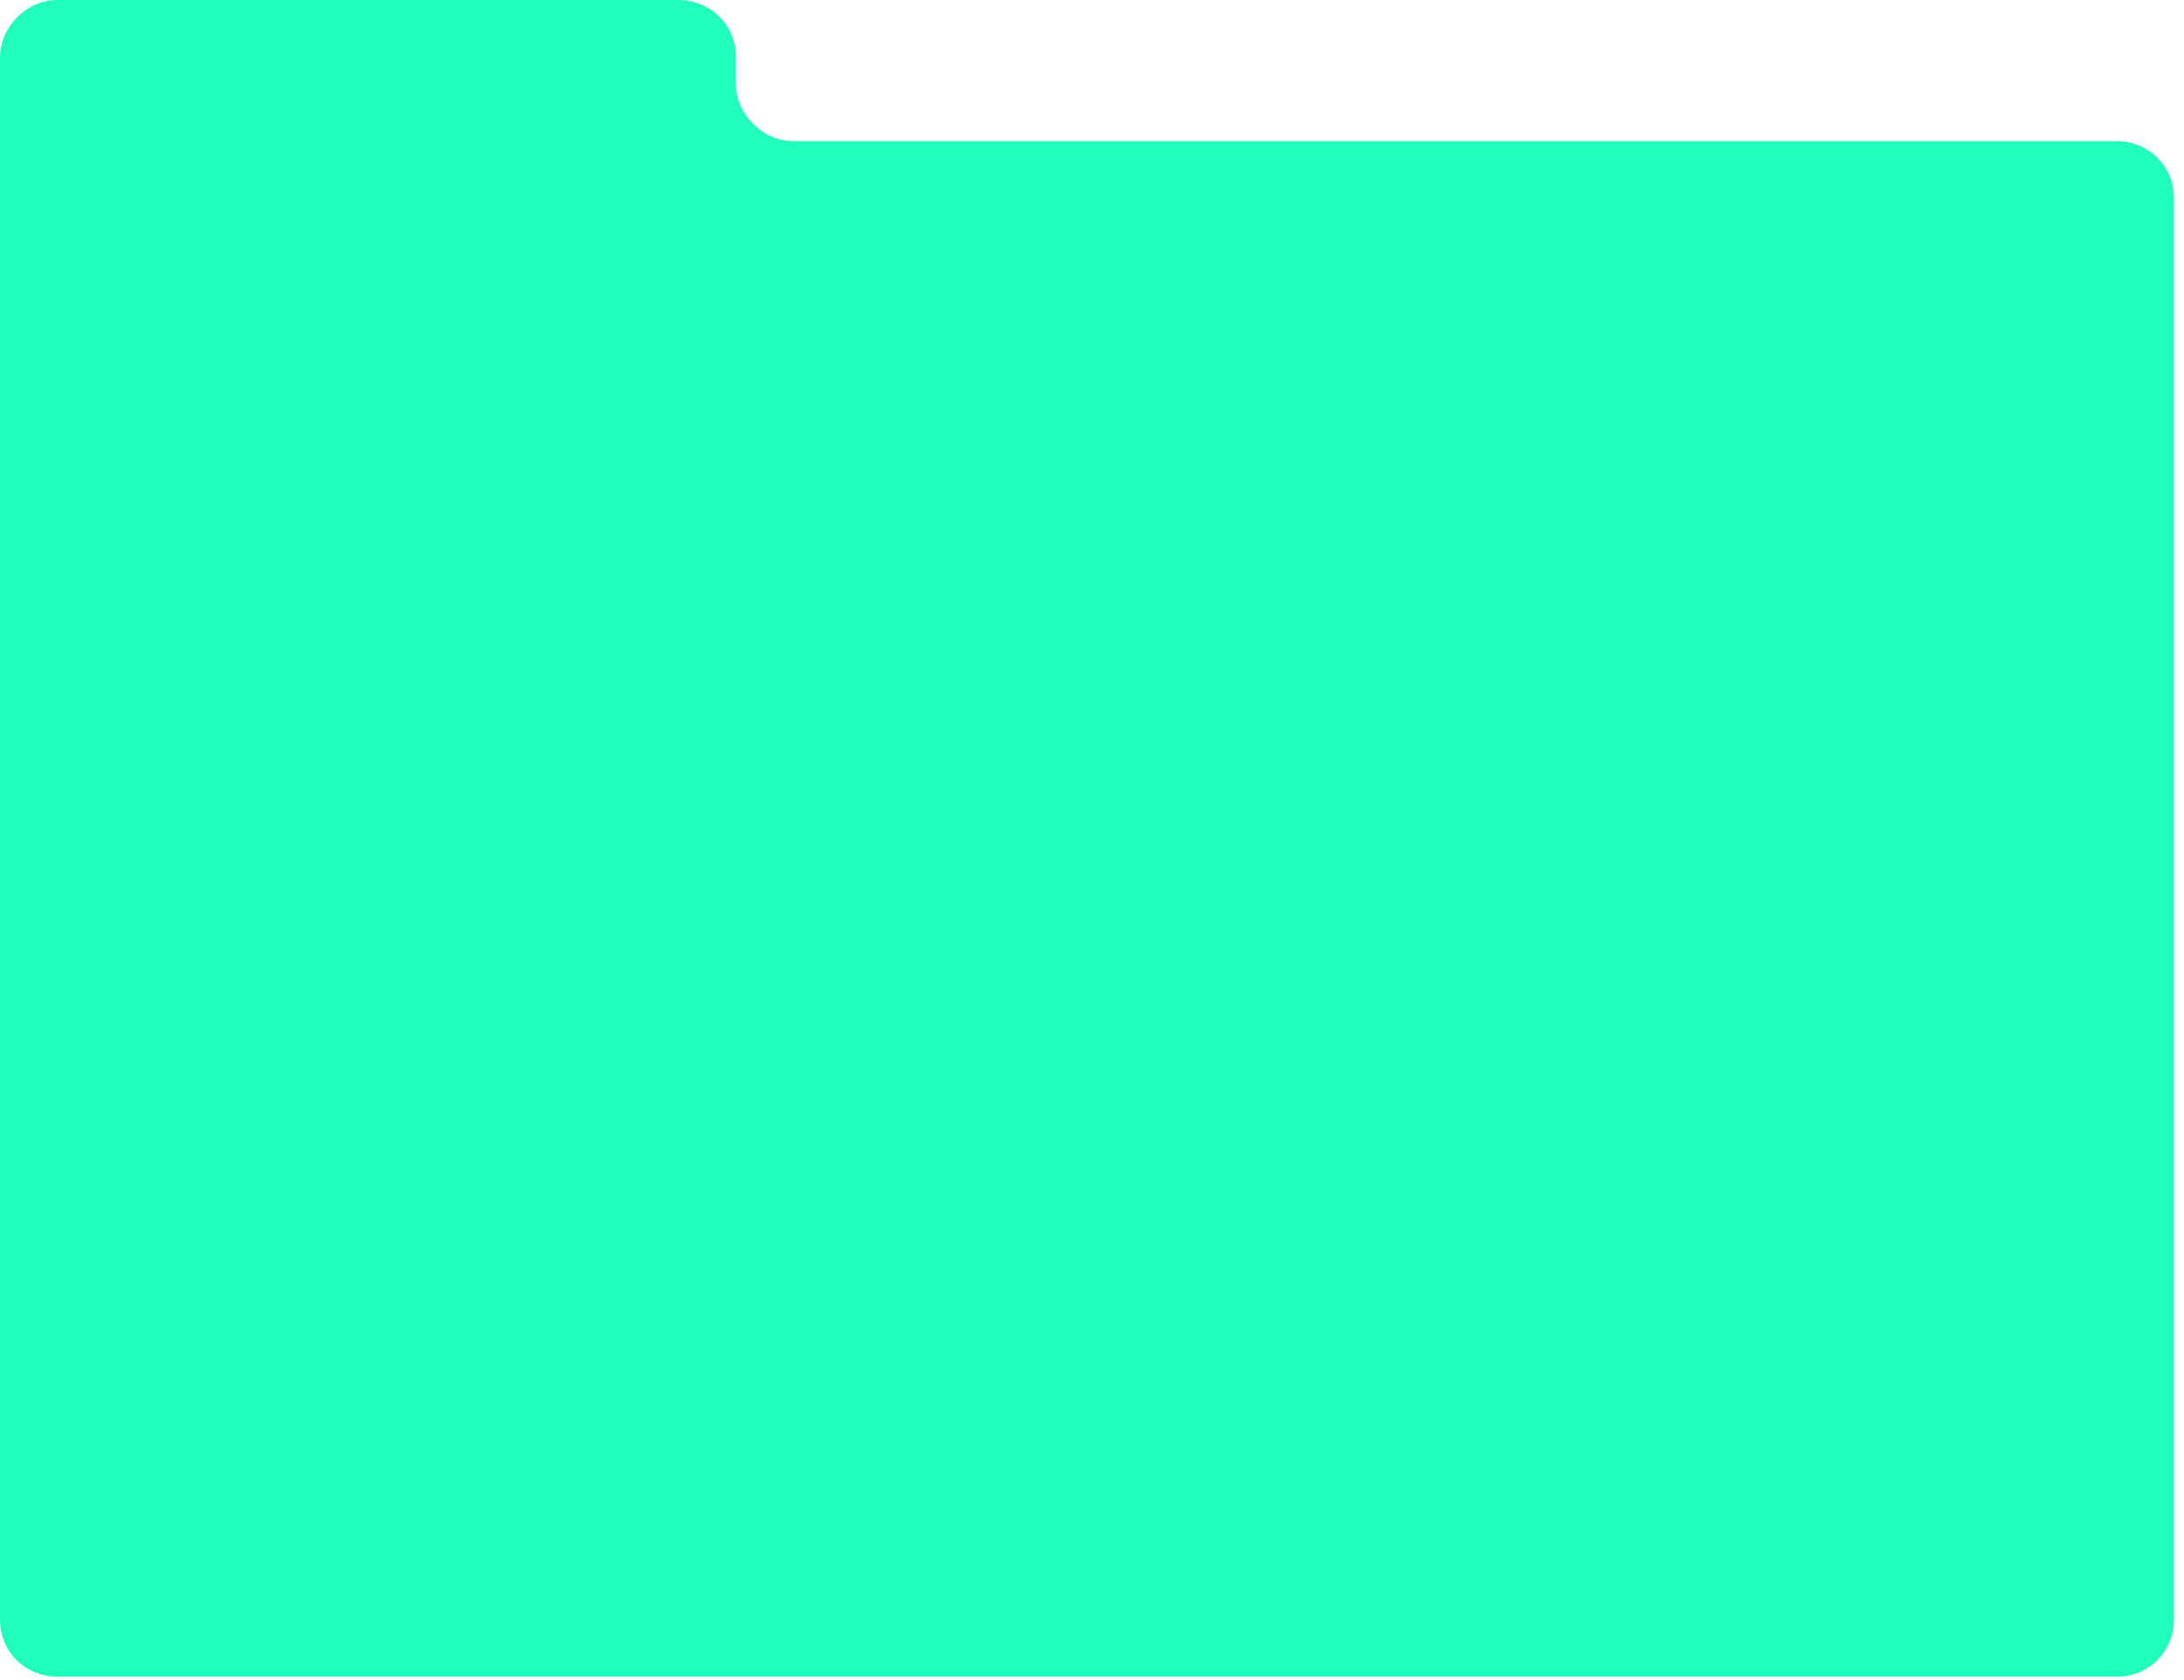 <?xml version="1.0" encoding="utf-8"?>
<!-- Generator: Adobe Illustrator 23.0.6, SVG Export Plug-In . SVG Version: 6.00 Build 0)  -->
<svg version="1.1" id="Layer_1" xmlns="http://www.w3.org/2000/svg" xmlns:xlink="http://www.w3.org/1999/xlink" x="0px" y="0px"
	 viewBox="0 0 65 50" style="enable-background:new 0 0 65 50;" xml:space="preserve">
<style type="text/css">
	.st0{fill-rule:evenodd;clip-rule:evenodd;fill:#20FFBB;}
</style>
<path class="st0" d="M21.9,2.5V1.7c0-1-0.8-1.7-1.7-1.7H1.7C0.8,0,0,0.8,0,1.7v2.5v44c0,1,0.8,1.7,1.7,1.7H63c1,0,1.7-0.8,1.7-1.7
	V5.9c0-1-0.8-1.7-1.7-1.7H23.6C22.7,4.2,21.9,3.4,21.9,2.5z"/>
</svg>

